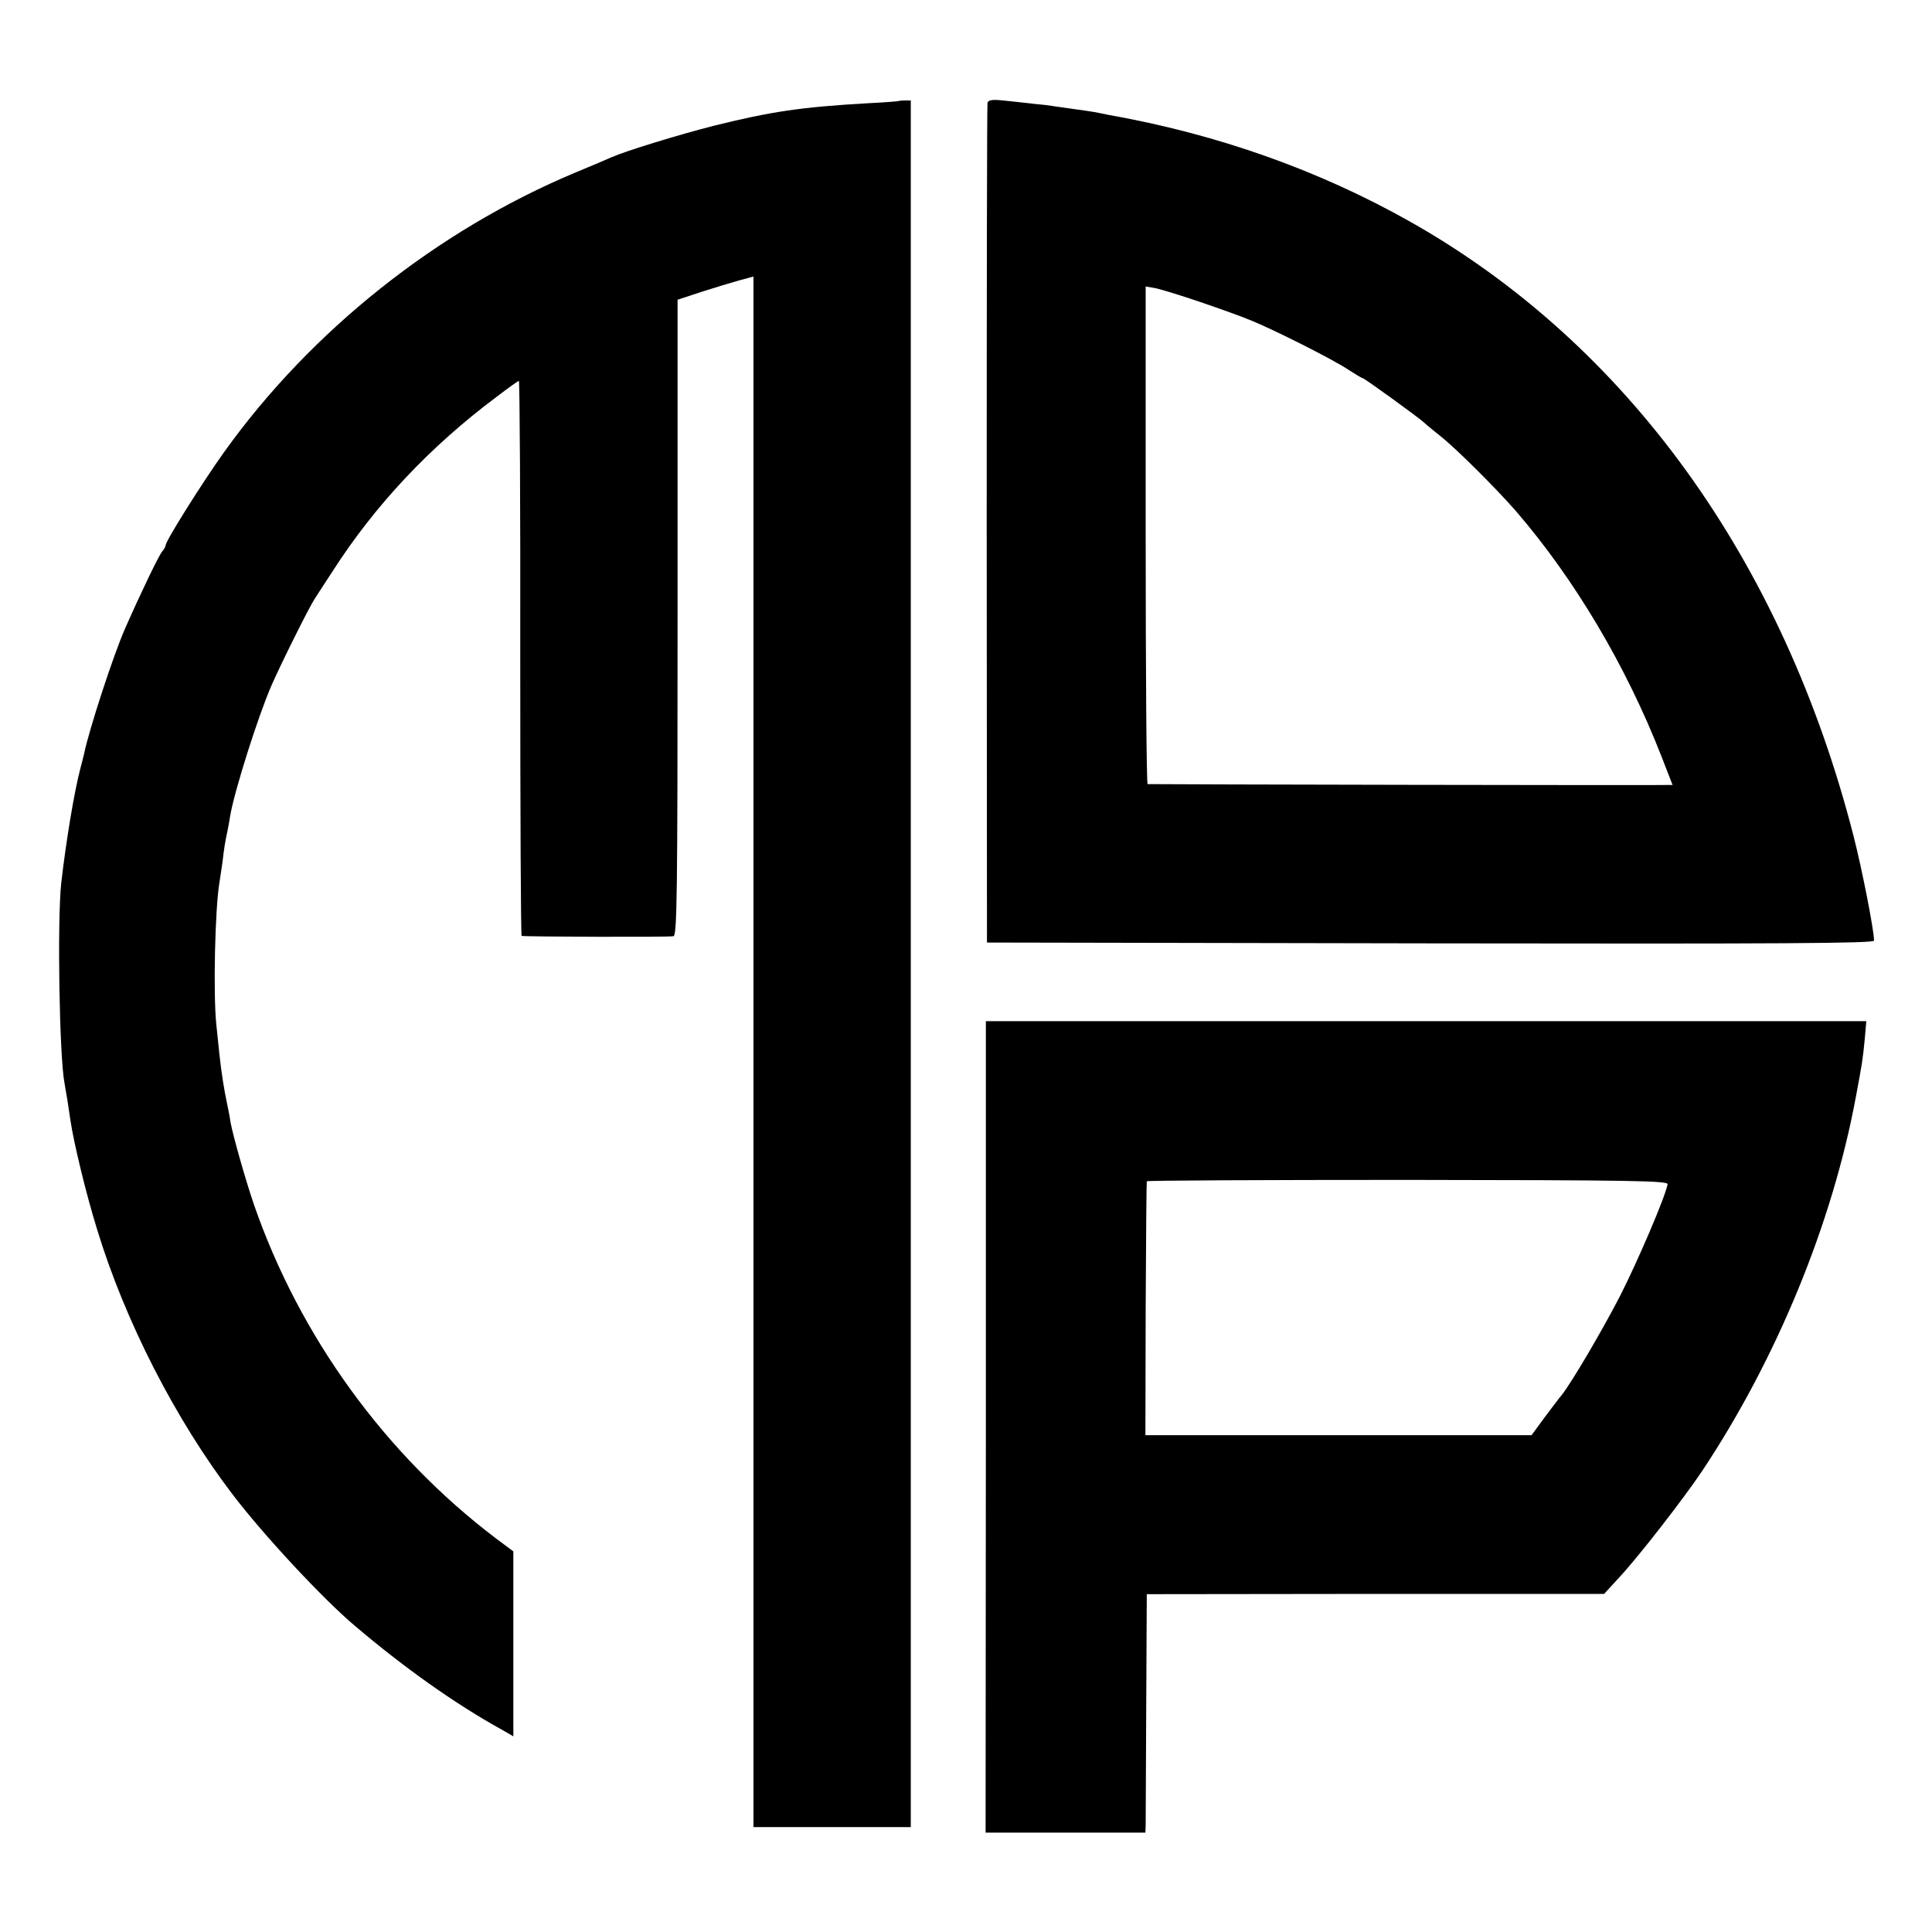 <?xml version="1.0" standalone="no"?>
<!DOCTYPE svg PUBLIC "-//W3C//DTD SVG 20010904//EN"
 "http://www.w3.org/TR/2001/REC-SVG-20010904/DTD/svg10.dtd">
<svg version="1.0" xmlns="http://www.w3.org/2000/svg"
 width="700pt" height="700pt" viewBox="0 0 700 700"
 preserveAspectRatio="xMidYMid meet">
<g transform="translate(0,700) scale(0.1,-0.1)"
fill="#000000" stroke="none">
<path d="M3257 6634 c-1 -1 -51 -5 -112 -8 -243 -14 -351 -30 -560 -82 -126
-32 -318 -91 -370 -114 -11 -5 -69 -30 -130 -55 -502 -210 -959 -574 -1273
-1013 -78 -109 -212 -322 -212 -338 0 -4 -6 -15 -13 -23 -12 -14 -81 -158
-135 -281 -42 -96 -130 -366 -147 -450 -2 -8 -8 -33 -14 -55 -22 -84 -51 -258
-69 -413 -15 -137 -7 -631 12 -728 5 -26 14 -82 21 -132 12 -82 57 -268 97
-397 101 -331 283 -687 491 -960 113 -148 325 -376 442 -475 180 -153 364
-283 528 -374 l47 -27 0 335 0 335 -63 47 c-401 304 -711 731 -877 1210 -31
91 -75 246 -85 299 -2 17 -7 41 -10 55 -14 65 -23 126 -30 190 -3 30 -8 78
-11 106 -12 111 -5 420 11 516 2 13 7 46 11 73 6 52 9 72 19 118 3 15 7 38 9
51 16 93 101 360 149 471 33 76 138 287 157 315 9 14 38 59 65 100 153 239
352 451 594 632 42 32 78 58 81 58 3 0 6 -452 5 -1005 0 -553 2 -1006 5 -1006
13 -3 537 -5 550 -1 13 3 15 139 15 1154 l0 1152 85 28 c47 15 109 34 138 42
l52 14 0 -2809 0 -2809 285 0 285 0 0 3128 0 3128 -20 0 c-12 0 -22 -1 -23 -2z"/>
<path d="M3578 6628 c-2 -7 -3 -695 -3 -1528 l1 -1515 1607 -3 c1282 -2 1607
0 1607 10 0 38 -44 261 -74 378 -256 1000 -821 1783 -1607 2227 -330 186 -698
317 -1094 387 -16 3 -39 8 -50 10 -11 2 -45 7 -75 11 -30 4 -62 9 -71 10 -8 2
-42 6 -75 9 -32 4 -82 9 -110 12 -38 4 -52 2 -56 -8z m770 -722 c70 -24 152
-53 182 -66 81 -32 305 -145 356 -180 25 -16 48 -30 51 -30 6 0 205 -144 225
-163 7 -7 33 -28 58 -48 59 -47 200 -188 271 -269 214 -248 400 -561 529 -891
22 -57 40 -103 40 -103 0 -2 -1895 2 -1902 3 -4 0 -7 406 -7 902 l0 901 35 -6
c19 -4 92 -26 162 -50z"/>
<path d="M3572 1830 l-1 -1470 289 0 290 0 1 28 c0 15 1 209 2 432 l2 404 829
1 828 0 55 60 c71 76 235 288 300 385 270 406 472 897 557 1355 23 123 25 135
32 207 l6 68 -1595 0 -1595 0 0 -1470z m2470 879 c-9 -47 -107 -276 -172 -404
-63 -122 -174 -312 -212 -360 -5 -5 -31 -40 -59 -77 l-50 -68 -699 0 -700 0 1
458 c1 251 3 459 4 462 2 3 428 5 947 5 817 -1 943 -3 940 -16z"/>
</g>
</svg>
